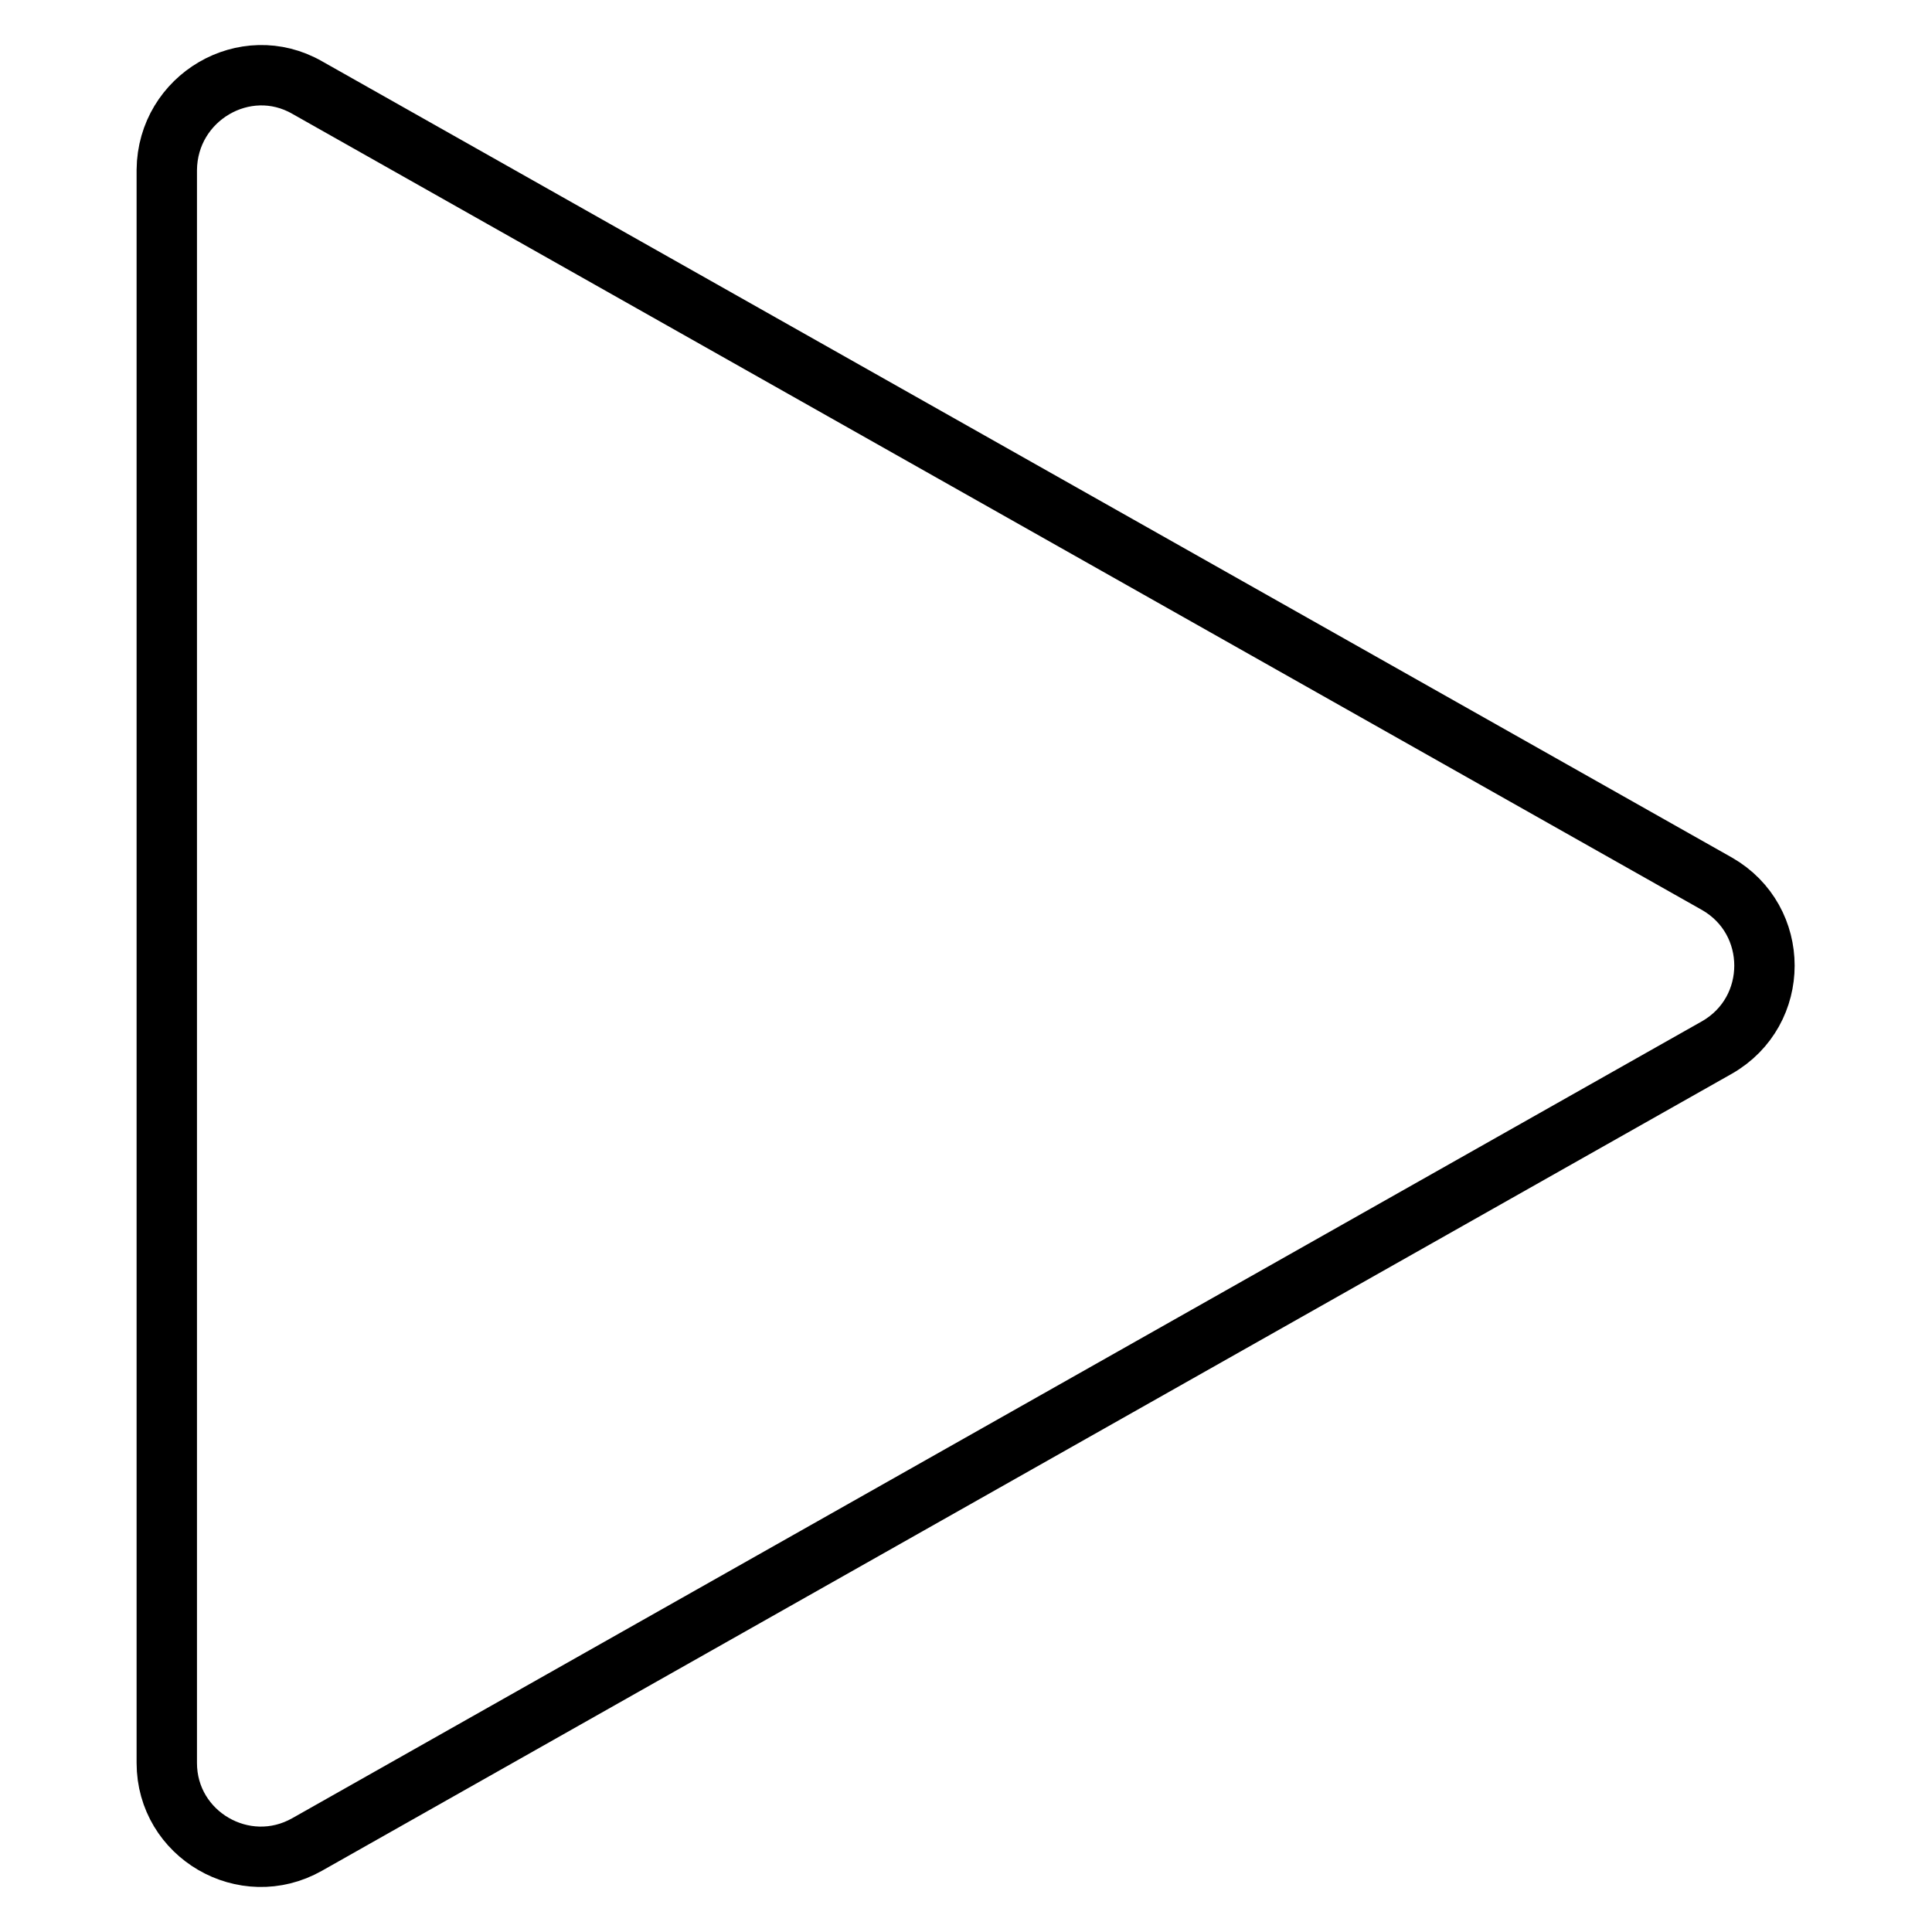 <?xml version="1.0" encoding="utf-8"?>
<!-- Svg Vector Icons : http://www.onlinewebfonts.com/icon -->
<!DOCTYPE svg PUBLIC "-//W3C//DTD SVG 1.1//EN" "http://www.w3.org/Graphics/SVG/1.1/DTD/svg11.dtd">
<svg version="1.1" xmlns="http://www.w3.org/2000/svg" xmlns:xlink="http://www.w3.org/1999/xlink" x="0px" y="0px" viewBox="0 0 256 256" enable-background="new 0 0 256 256" xml:space="preserve">
<g> <path stroke-width="8" fill-opacity="0" stroke="#000000"  d="M40.7,11.6l186.8,105.5c8.4,4.8,8.4,16.9,0,21.7L40.7,244.4c-8.3,4.7-18.6-1.3-18.6-10.8V22.5 C22.2,12.9,32.5,6.9,40.7,11.6z"/></g>
</svg>